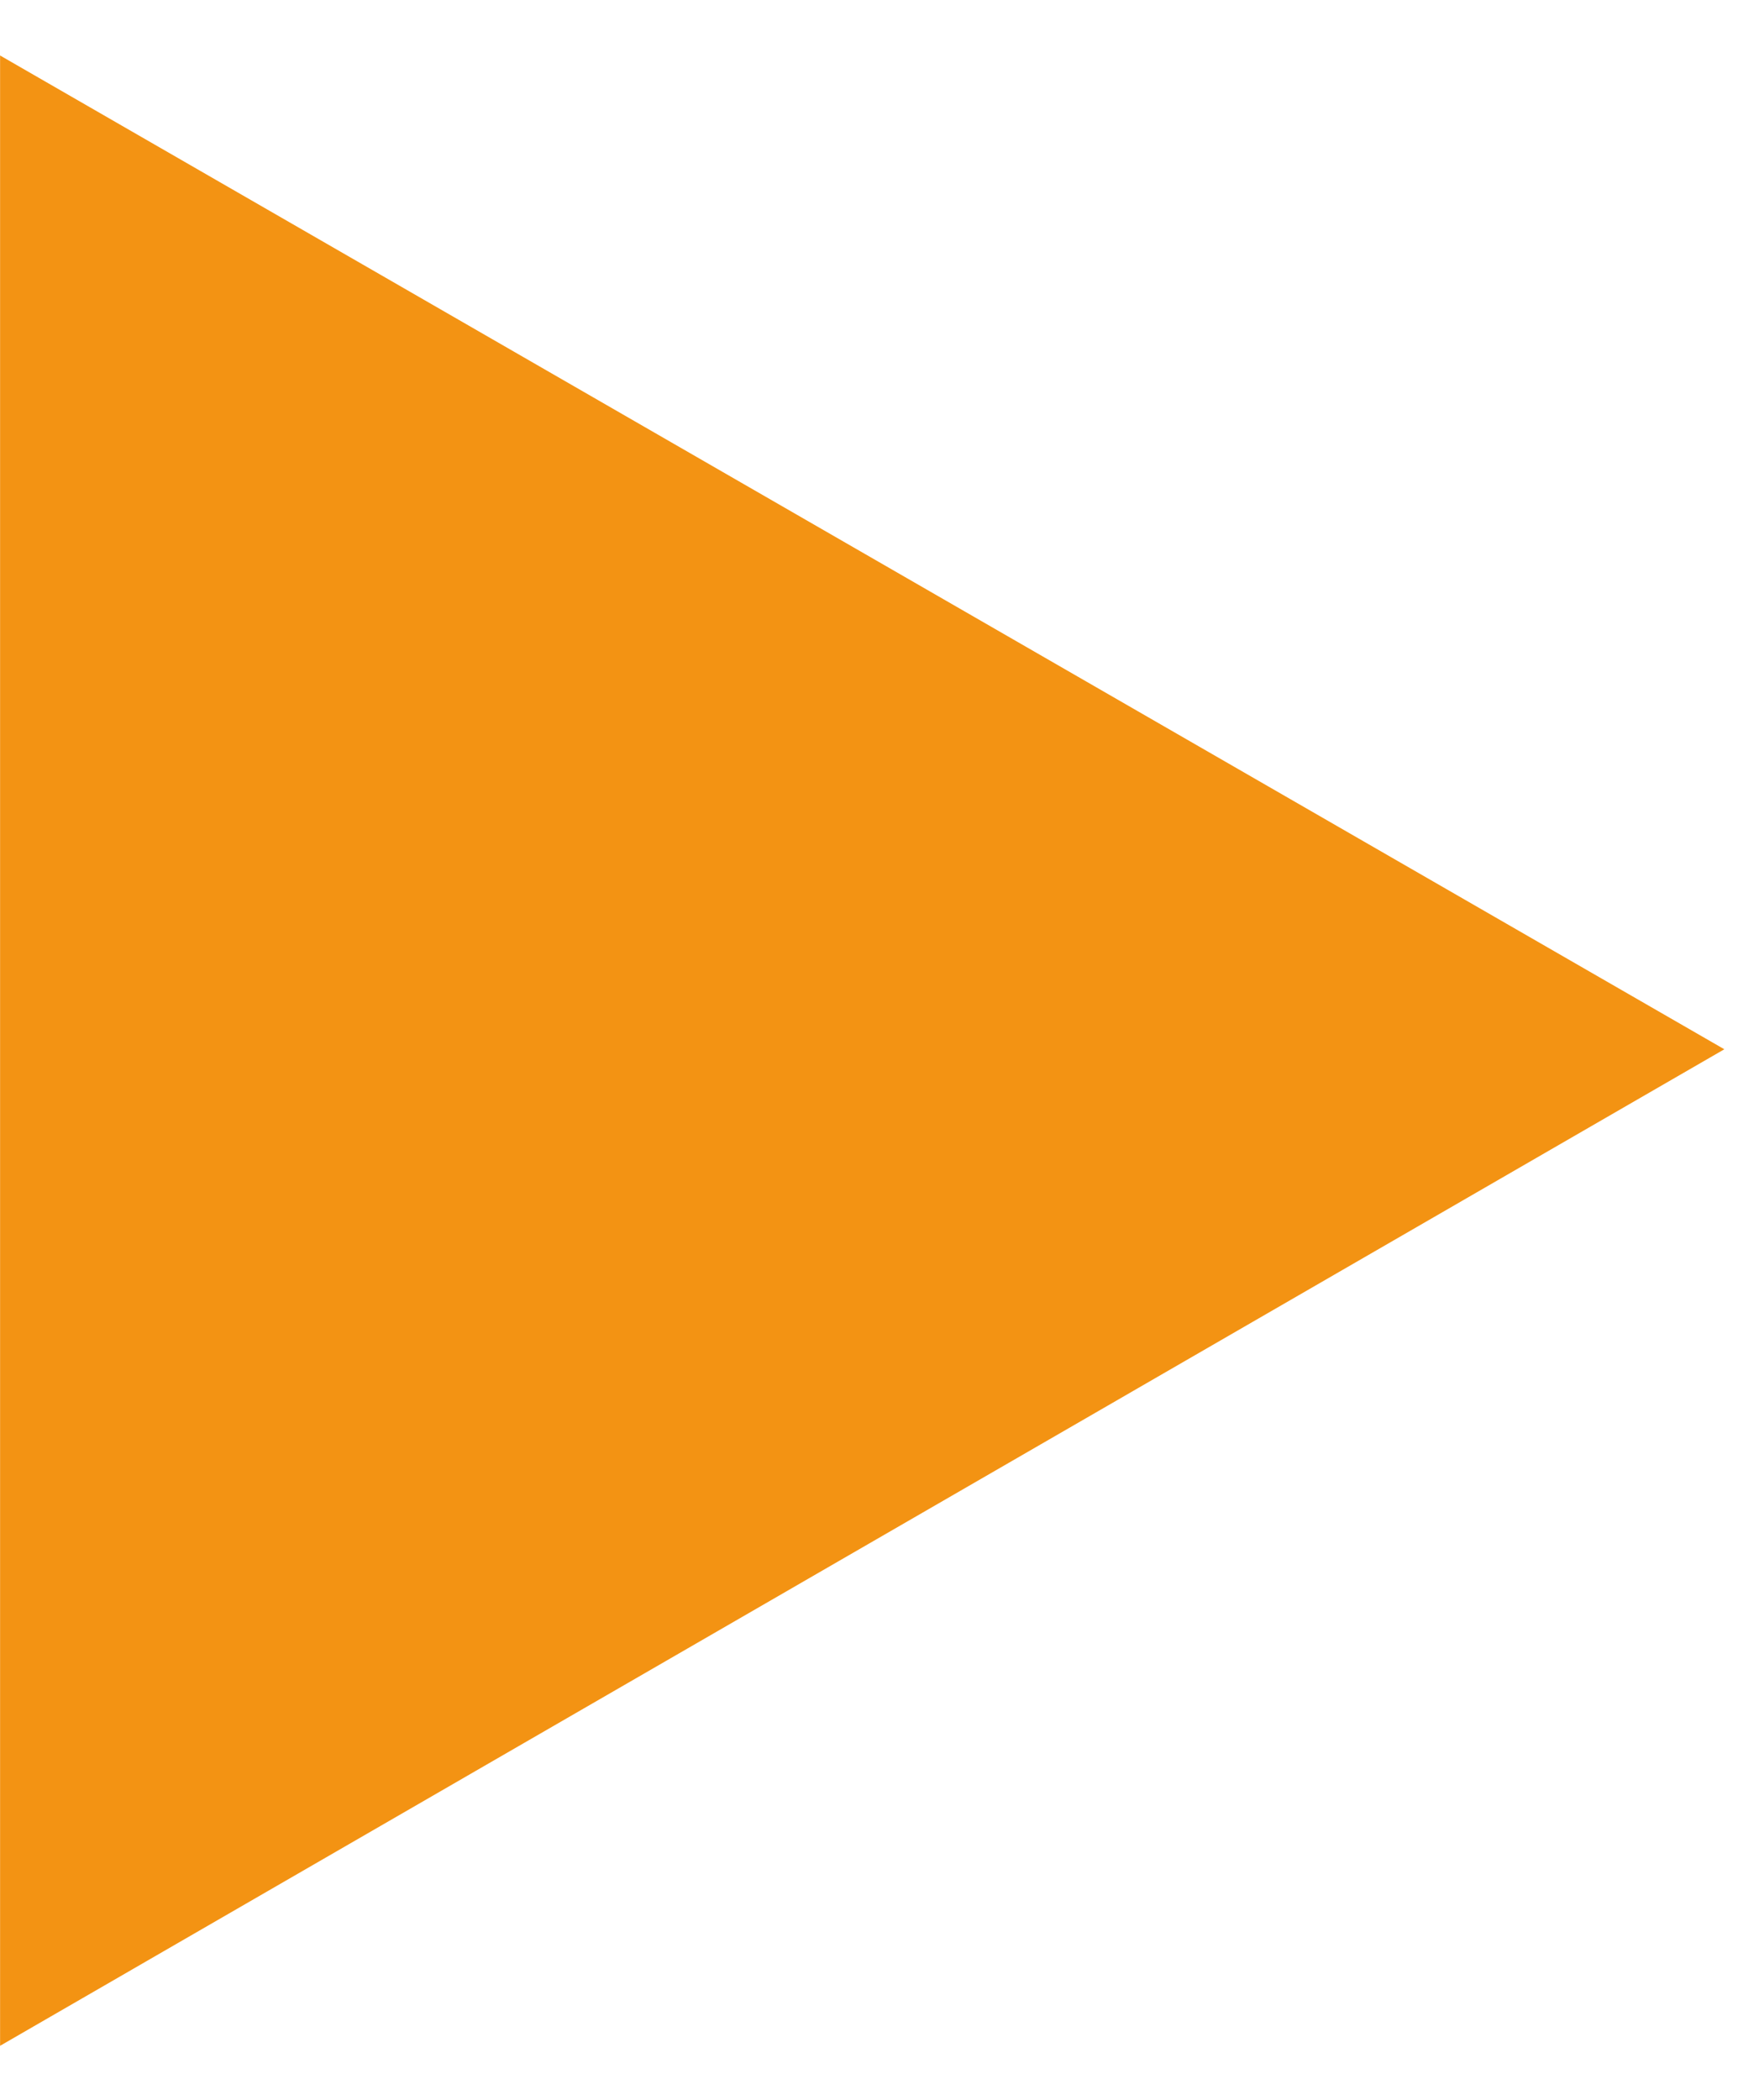 <svg width="31" height="37" viewBox="0 0 31 37" fill="none" xmlns="http://www.w3.org/2000/svg">
<path d="M0.134 35.817L0.134 1.207L30.124 18.488L0.134 35.817Z" fill="#F39313" stroke="#F39313" stroke-width="0.265"/>
</svg>
